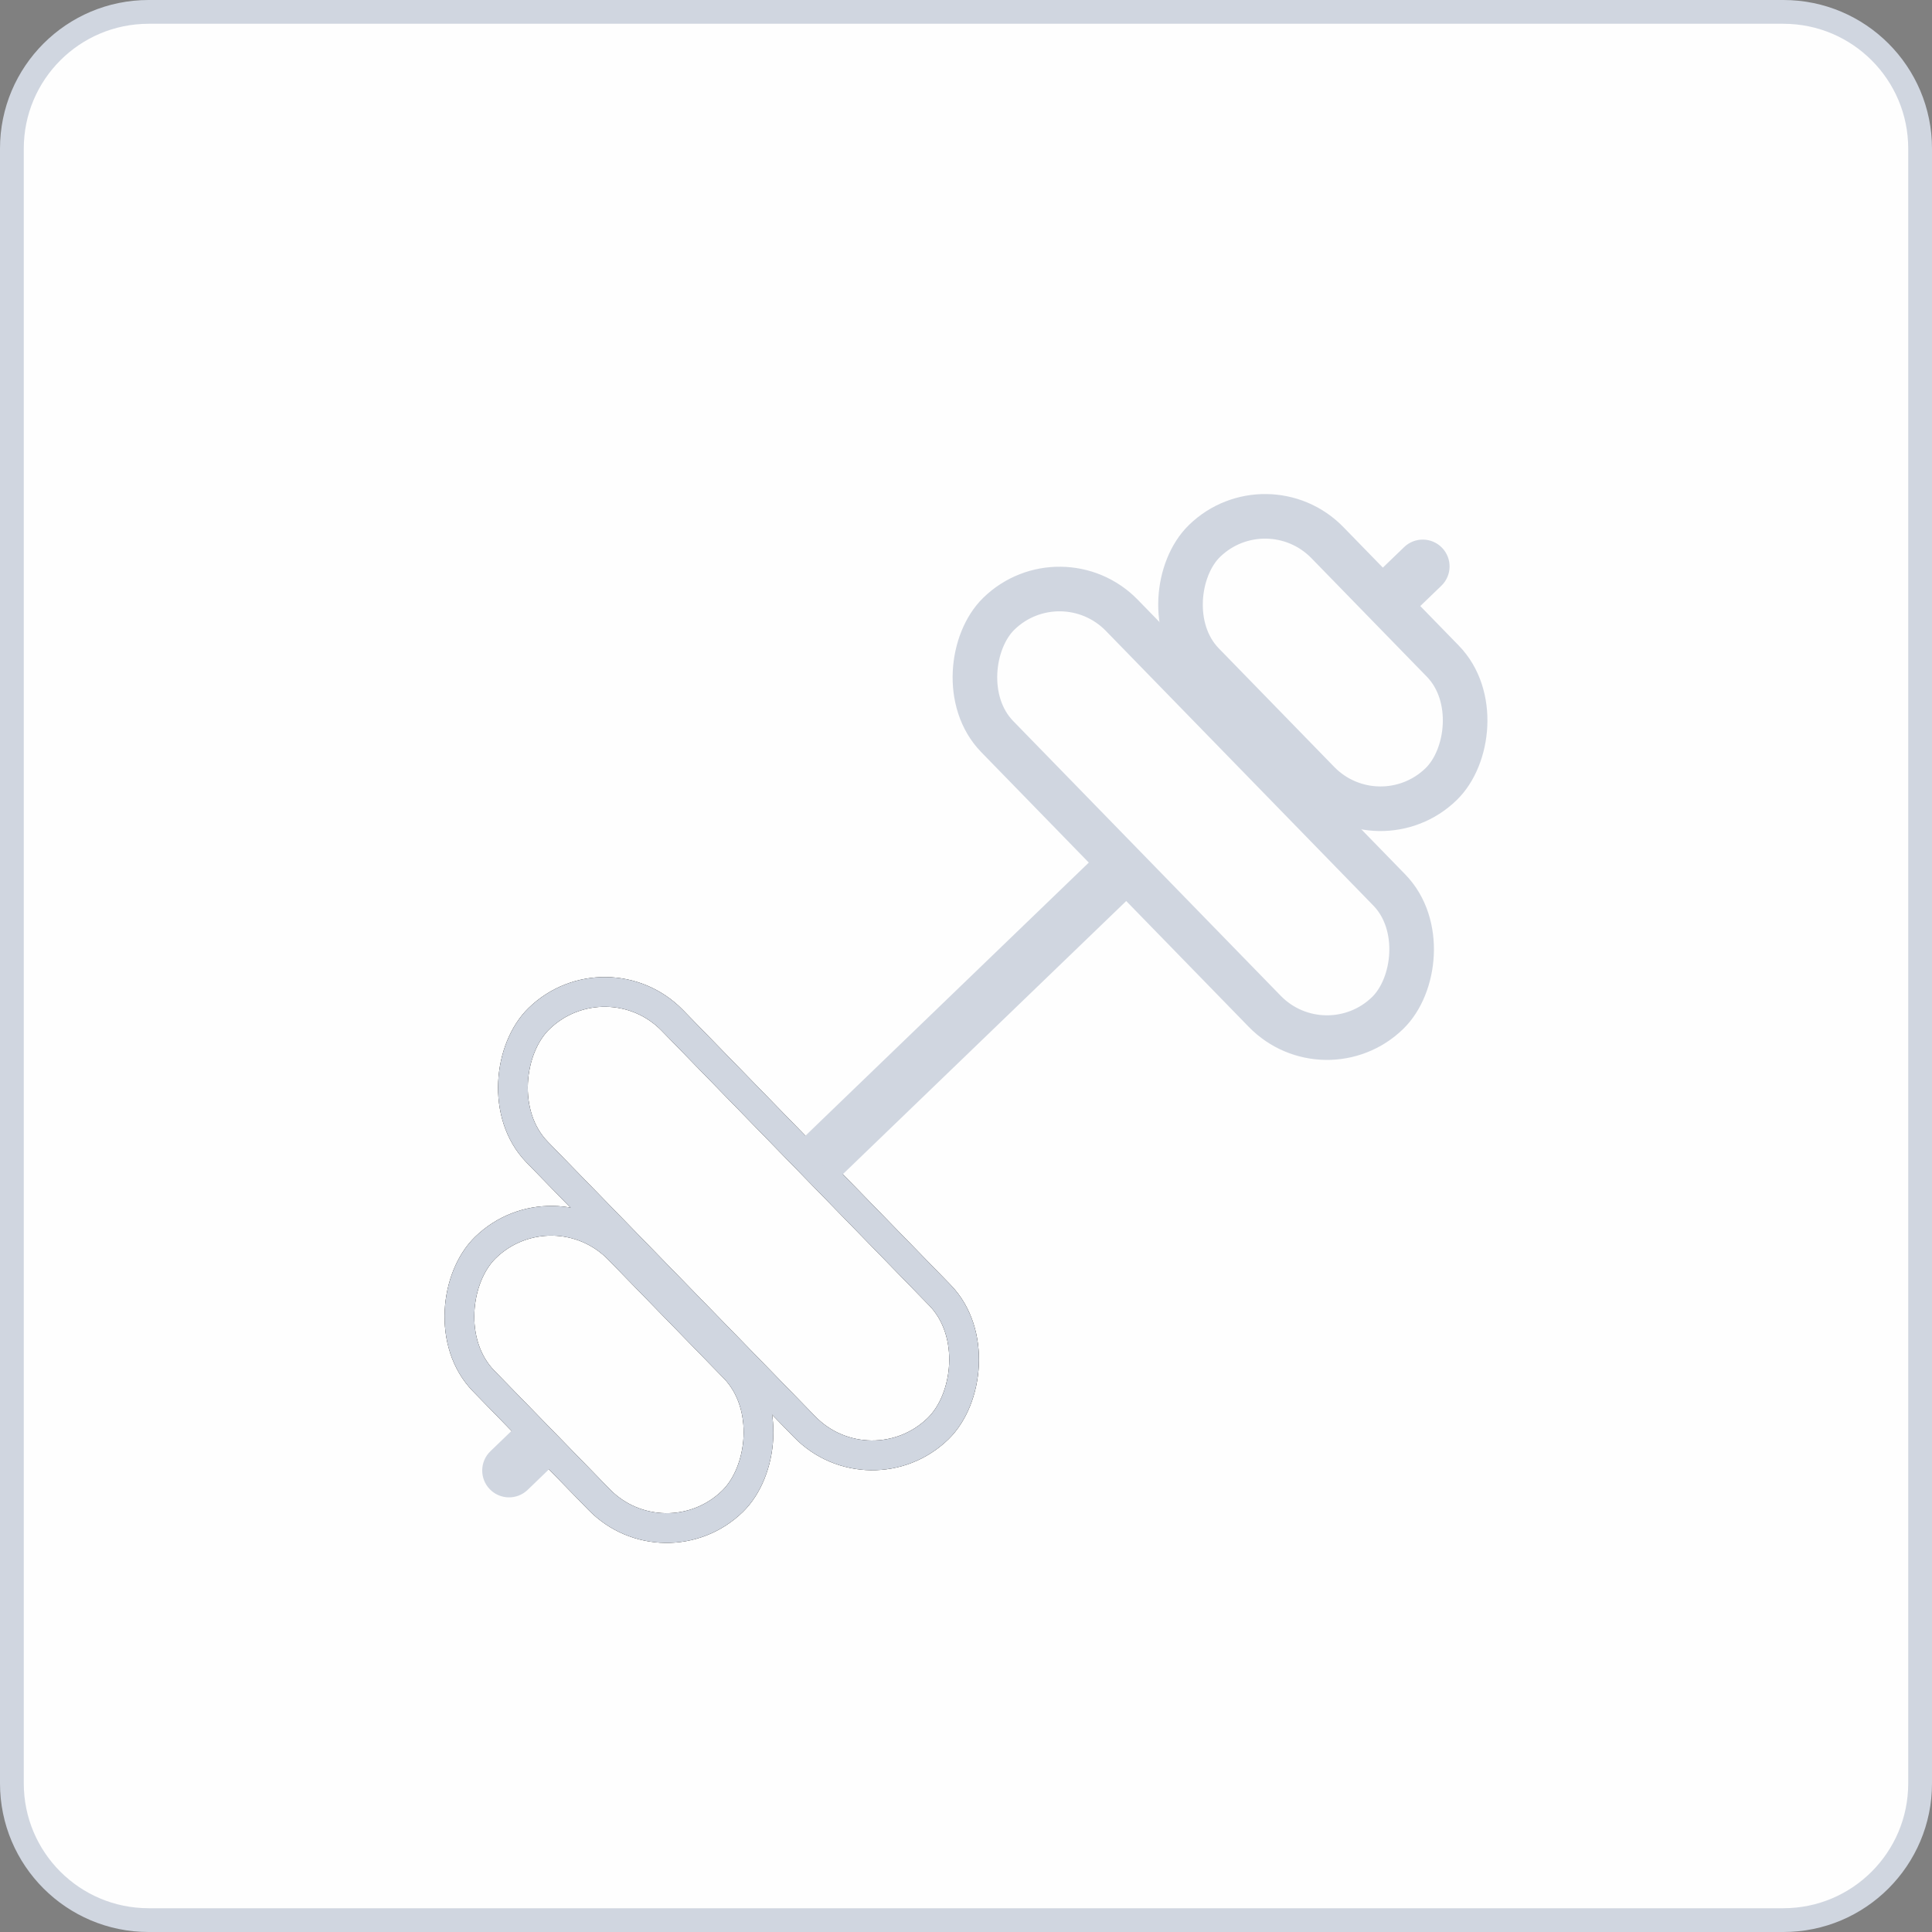 <svg width="1300" height="1300" viewBox="0 0 1300 1300" fill="none" xmlns="http://www.w3.org/2000/svg">
<rect x="0" y="0" width="1300" height="1300" fill="#808080" stroke="none"/>
<path d="M100 8H1200C1250.81 8 1292 49.19 1292 100V1200C1292 1250.81 1250.81 1292 1200 1292H100C49.19 1292 8 1250.81 8 1200V100C8 49.19 49.19 8 100 8Z" fill="#FEFEFE" stroke="#D0D6E0" stroke-width="16"/>
<rect x="408.128" y="641.141" width="385" height="127" rx="63.5" transform="rotate(45.762 408.128 641.141)" stroke="black" stroke-width="20"/>
<rect x="372.128" y="795.141" width="238.315" height="127" rx="63.5" transform="rotate(45.762 372.128 795.141)" stroke="black" stroke-width="20"/>
<rect x="408.128" y="641.141" width="385" height="127" rx="63.5" transform="rotate(45.762 408.128 641.141)" stroke="#D0D6E0" stroke-width="20"/>
<rect x="372.128" y="795.141" width="238.315" height="127" rx="63.5" transform="rotate(45.762 372.128 795.141)" stroke="#D0D6E0" stroke-width="20"/>
<path d="M329.527 1002.02C322.608 994.841 322.818 983.414 329.996 976.496L345.034 962L370.087 987.991L355.049 1002.49C347.872 1009.41 336.445 1009.2 329.527 1002.02Z" fill="#D0D6E0"/>
<rect x="891.825" y="722.41" width="375" height="117" rx="58.5" transform="rotate(-134.238 891.825 722.41)" stroke="#D0D6E0" stroke-width="30"/>
<rect x="927.825" y="568.41" width="228.315" height="117" rx="58.5" transform="rotate(-134.238 927.825 568.41)" stroke="#D0D6E0" stroke-width="30"/>
<path d="M970.333 368.604C977.251 375.781 977.041 387.208 969.864 394.126L954.826 408.622L929.772 382.63L944.81 368.135C951.987 361.216 963.414 361.426 970.333 368.604Z" fill="#D0D6E0"/>
<path d="M538 768.022L738.756 574.507L763.81 600.499L563.054 794.014L538 768.022Z" fill="#D0D6E0"/>
</svg>

